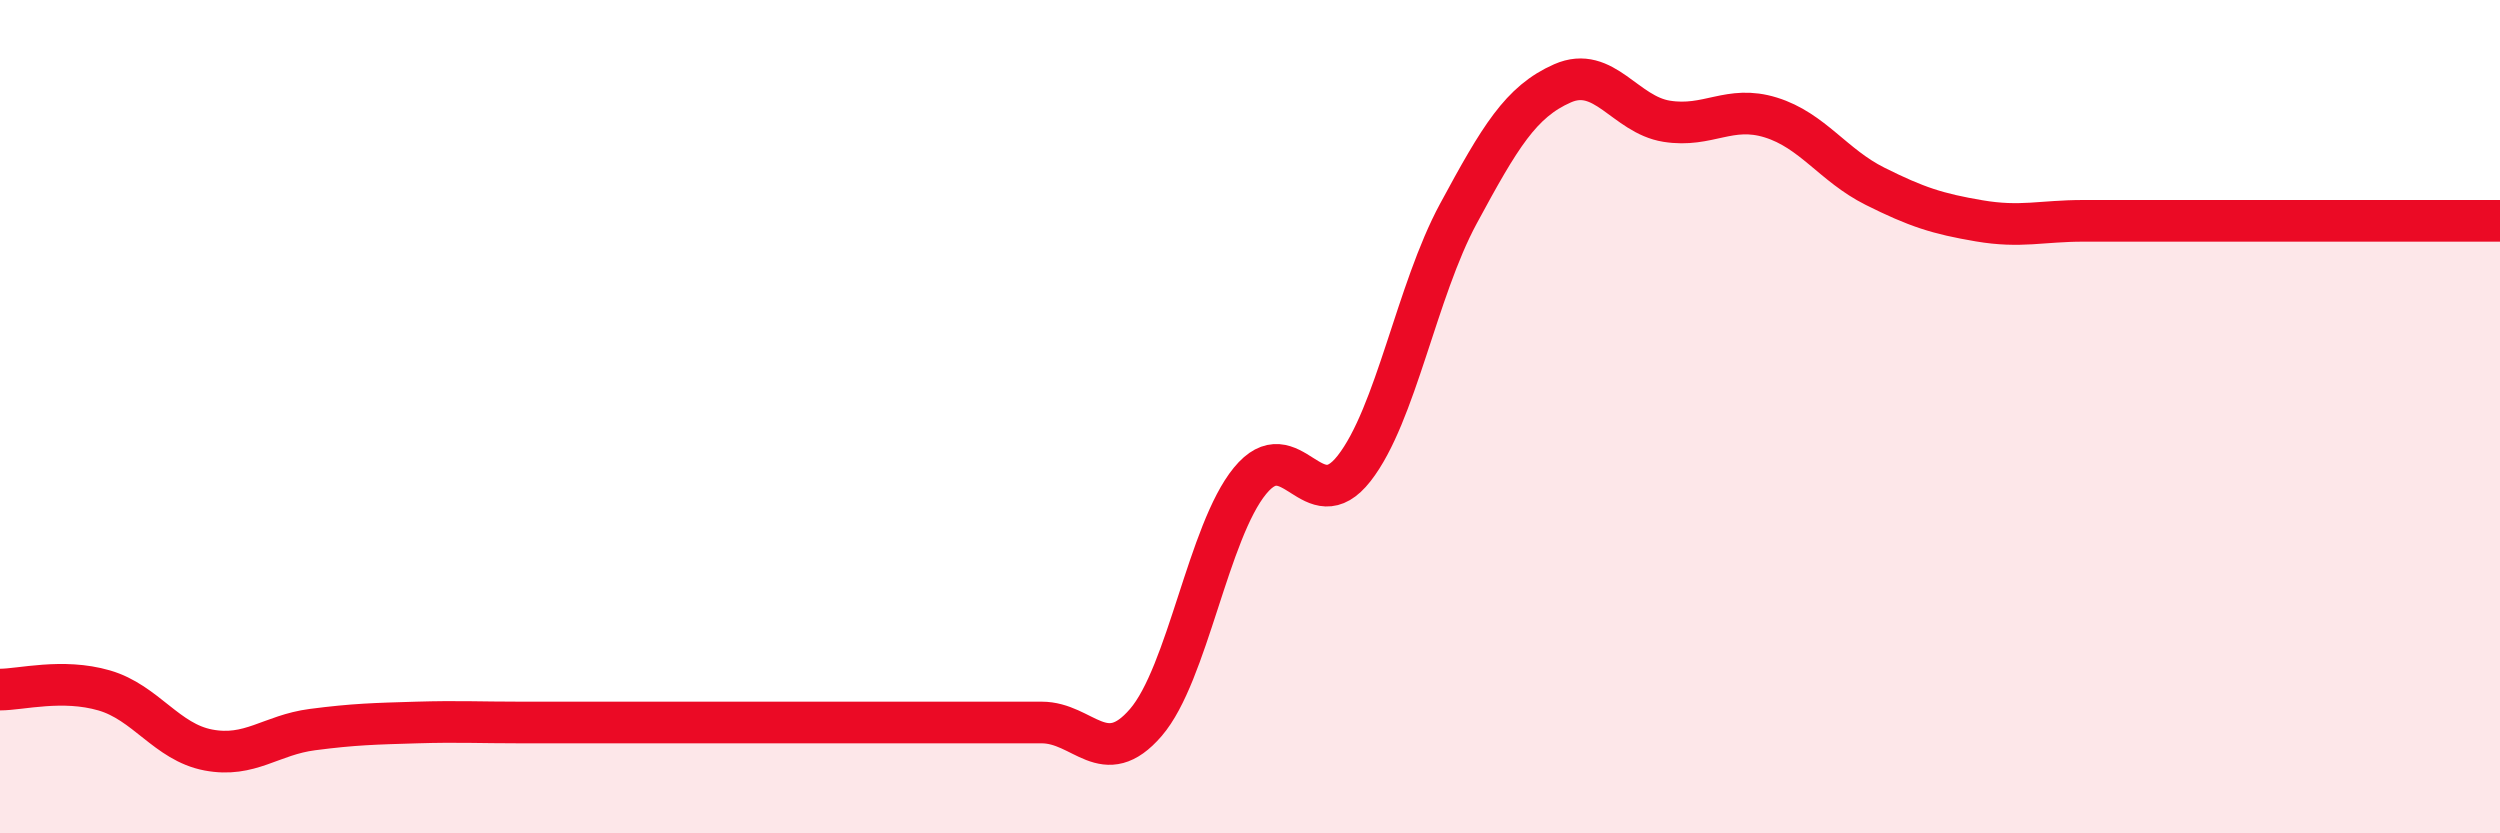 
    <svg width="60" height="20" viewBox="0 0 60 20" xmlns="http://www.w3.org/2000/svg">
      <path
        d="M 0,16.55 C 0.5,16.55 1.5,16.28 2.5,16.57 C 3.5,16.86 4,17.81 5,18 C 6,18.19 6.5,17.64 7.5,17.51 C 8.5,17.38 9,17.37 10,17.34 C 11,17.31 11.5,17.34 12.5,17.34 C 13.5,17.34 14,17.34 15,17.34 C 16,17.34 16.5,17.34 17.5,17.34 C 18.5,17.34 19,17.34 20,17.34 C 21,17.34 21.5,17.34 22.5,17.34 C 23.5,17.34 24,17.34 25,17.34 C 26,17.34 26.5,18.5 27.5,17.34 C 28.5,16.18 29,12.76 30,11.54 C 31,10.32 31.5,12.52 32.5,11.24 C 33.5,9.96 34,6.98 35,5.13 C 36,3.28 36.5,2.44 37.5,2 C 38.5,1.56 39,2.75 40,2.91 C 41,3.07 41.5,2.51 42.5,2.82 C 43.5,3.13 44,3.97 45,4.47 C 46,4.97 46.5,5.13 47.5,5.3 C 48.5,5.47 49,5.3 50,5.3 C 51,5.3 51.5,5.3 52.5,5.3 C 53.5,5.3 53.5,5.3 55,5.3 C 56.5,5.3 59,5.3 60,5.3L60 20L0 20Z"
        fill="#EB0A25"
        opacity="0.1"
        stroke-linecap="round"
        stroke-linejoin="round"
      />
      <path
        d="M 0,16.55 C 0.5,16.55 1.5,16.28 2.5,16.57 C 3.5,16.86 4,17.81 5,18 C 6,18.19 6.5,17.64 7.5,17.51 C 8.5,17.38 9,17.37 10,17.34 C 11,17.31 11.5,17.34 12.5,17.34 C 13.5,17.34 14,17.34 15,17.34 C 16,17.34 16.5,17.34 17.5,17.34 C 18.5,17.34 19,17.34 20,17.34 C 21,17.34 21.5,17.34 22.5,17.34 C 23.5,17.34 24,17.34 25,17.34 C 26,17.34 26.5,18.5 27.5,17.34 C 28.5,16.18 29,12.76 30,11.54 C 31,10.32 31.5,12.52 32.5,11.24 C 33.5,9.96 34,6.98 35,5.13 C 36,3.28 36.5,2.44 37.5,2 C 38.5,1.56 39,2.75 40,2.91 C 41,3.07 41.5,2.51 42.5,2.82 C 43.5,3.13 44,3.97 45,4.47 C 46,4.97 46.5,5.13 47.5,5.3 C 48.5,5.47 49,5.3 50,5.3 C 51,5.3 51.5,5.3 52.5,5.3 C 53.5,5.3 53.5,5.3 55,5.3 C 56.5,5.3 59,5.3 60,5.3"
        stroke="#EB0A25"
        stroke-width="1"
        fill="none"
        stroke-linecap="round"
        stroke-linejoin="round"
      />
    </svg>
  